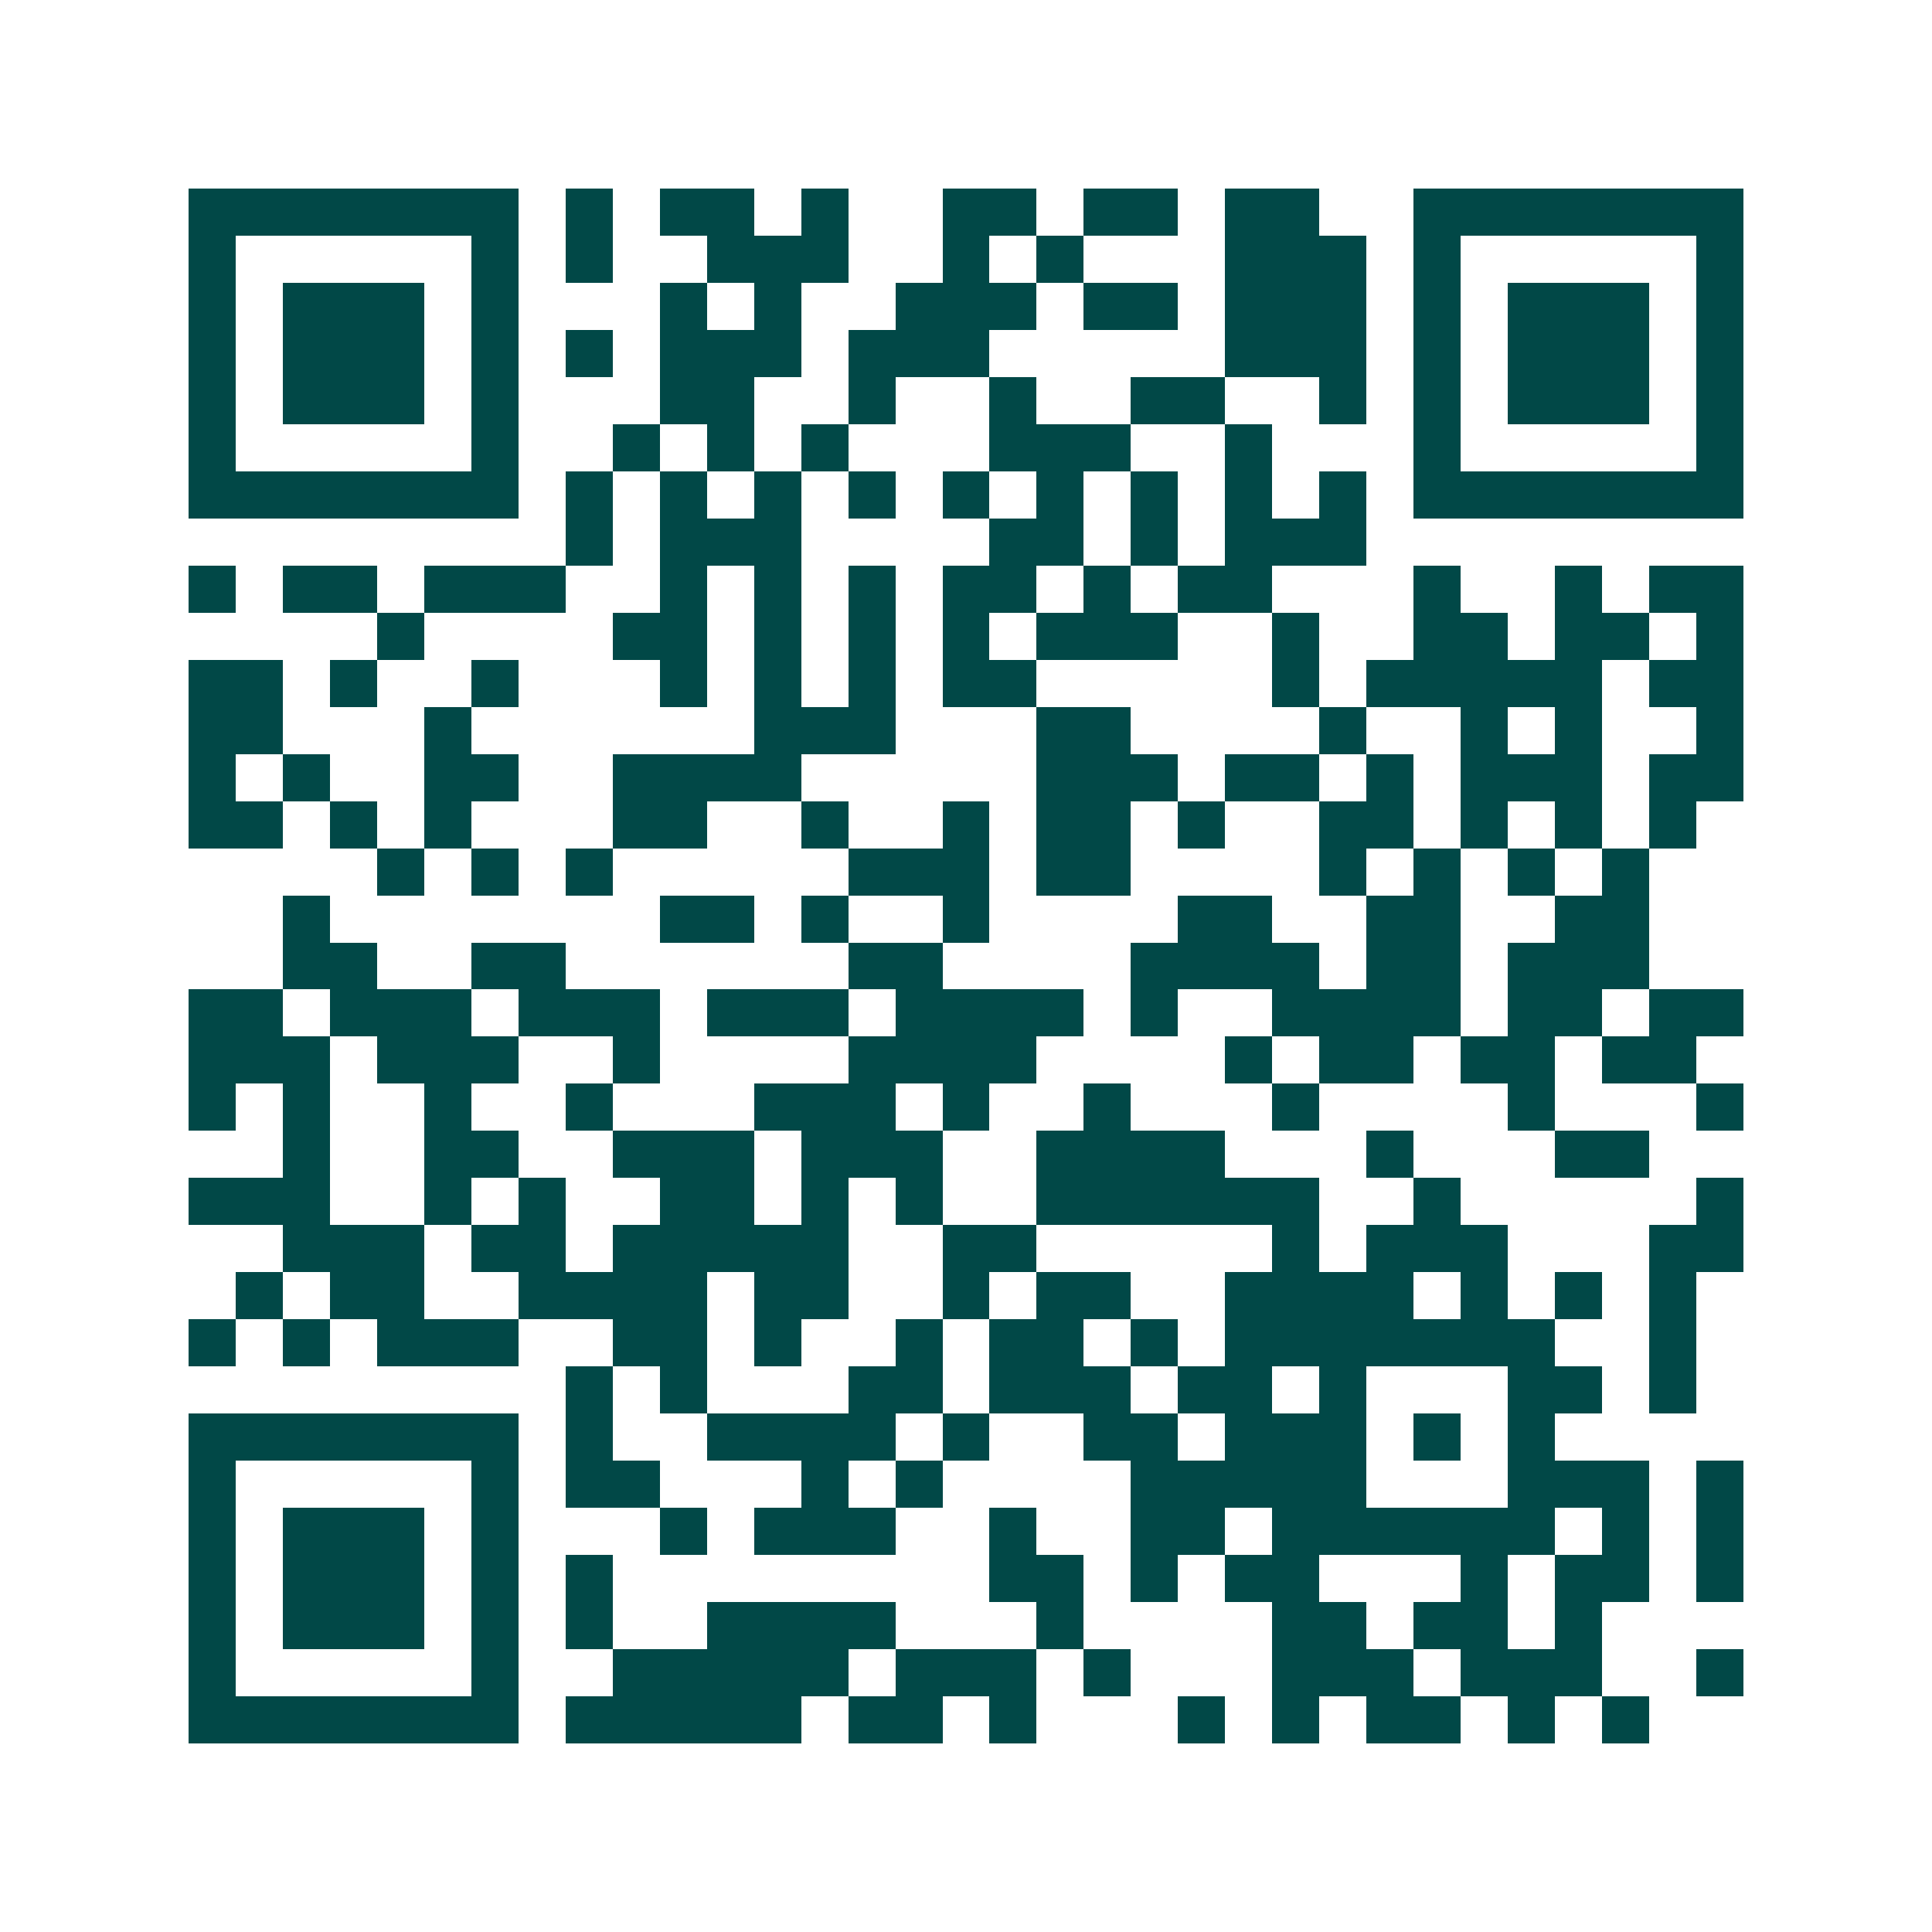 <svg xmlns="http://www.w3.org/2000/svg" width="200" height="200" viewBox="0 0 41 41" shape-rendering="crispEdges"><path fill="#ffffff" d="M0 0h41v41H0z"/><path stroke="#014847" d="M4 4.5h7m1 0h1m1 0h2m1 0h1m2 0h2m1 0h2m1 0h2m2 0h7M4 5.5h1m5 0h1m1 0h1m2 0h3m2 0h1m1 0h1m3 0h3m1 0h1m5 0h1M4 6.5h1m1 0h3m1 0h1m3 0h1m1 0h1m2 0h3m1 0h2m1 0h3m1 0h1m1 0h3m1 0h1M4 7.5h1m1 0h3m1 0h1m1 0h1m1 0h3m1 0h3m5 0h3m1 0h1m1 0h3m1 0h1M4 8.5h1m1 0h3m1 0h1m3 0h2m2 0h1m2 0h1m2 0h2m2 0h1m1 0h1m1 0h3m1 0h1M4 9.5h1m5 0h1m2 0h1m1 0h1m1 0h1m3 0h3m2 0h1m3 0h1m5 0h1M4 10.5h7m1 0h1m1 0h1m1 0h1m1 0h1m1 0h1m1 0h1m1 0h1m1 0h1m1 0h1m1 0h7M12 11.5h1m1 0h3m4 0h2m1 0h1m1 0h3M4 12.5h1m1 0h2m1 0h3m2 0h1m1 0h1m1 0h1m1 0h2m1 0h1m1 0h2m3 0h1m2 0h1m1 0h2M8 13.5h1m4 0h2m1 0h1m1 0h1m1 0h1m1 0h3m2 0h1m2 0h2m1 0h2m1 0h1M4 14.5h2m1 0h1m2 0h1m3 0h1m1 0h1m1 0h1m1 0h2m5 0h1m1 0h5m1 0h2M4 15.5h2m3 0h1m6 0h3m3 0h2m4 0h1m2 0h1m1 0h1m2 0h1M4 16.5h1m1 0h1m2 0h2m2 0h4m5 0h3m1 0h2m1 0h1m1 0h3m1 0h2M4 17.5h2m1 0h1m1 0h1m3 0h2m2 0h1m2 0h1m1 0h2m1 0h1m2 0h2m1 0h1m1 0h1m1 0h1M8 18.5h1m1 0h1m1 0h1m5 0h3m1 0h2m4 0h1m1 0h1m1 0h1m1 0h1M6 19.5h1m7 0h2m1 0h1m2 0h1m4 0h2m2 0h2m2 0h2M6 20.5h2m2 0h2m6 0h2m4 0h4m1 0h2m1 0h3M4 21.5h2m1 0h3m1 0h3m1 0h3m1 0h4m1 0h1m2 0h4m1 0h2m1 0h2M4 22.5h3m1 0h3m2 0h1m4 0h4m4 0h1m1 0h2m1 0h2m1 0h2M4 23.5h1m1 0h1m2 0h1m2 0h1m3 0h3m1 0h1m2 0h1m3 0h1m4 0h1m3 0h1M6 24.5h1m2 0h2m2 0h3m1 0h3m2 0h4m3 0h1m3 0h2M4 25.5h3m2 0h1m1 0h1m2 0h2m1 0h1m1 0h1m2 0h6m2 0h1m5 0h1M6 26.5h3m1 0h2m1 0h5m2 0h2m5 0h1m1 0h3m3 0h2M5 27.5h1m1 0h2m2 0h4m1 0h2m2 0h1m1 0h2m2 0h4m1 0h1m1 0h1m1 0h1M4 28.5h1m1 0h1m1 0h3m2 0h2m1 0h1m2 0h1m1 0h2m1 0h1m1 0h7m2 0h1M12 29.5h1m1 0h1m3 0h2m1 0h3m1 0h2m1 0h1m3 0h2m1 0h1M4 30.5h7m1 0h1m2 0h4m1 0h1m2 0h2m1 0h3m1 0h1m1 0h1M4 31.5h1m5 0h1m1 0h2m3 0h1m1 0h1m4 0h5m3 0h3m1 0h1M4 32.5h1m1 0h3m1 0h1m3 0h1m1 0h3m2 0h1m2 0h2m1 0h6m1 0h1m1 0h1M4 33.5h1m1 0h3m1 0h1m1 0h1m8 0h2m1 0h1m1 0h2m3 0h1m1 0h2m1 0h1M4 34.5h1m1 0h3m1 0h1m1 0h1m2 0h4m3 0h1m4 0h2m1 0h2m1 0h1M4 35.5h1m5 0h1m2 0h5m1 0h3m1 0h1m3 0h3m1 0h3m2 0h1M4 36.5h7m1 0h5m1 0h2m1 0h1m3 0h1m1 0h1m1 0h2m1 0h1m1 0h1"/></svg>

